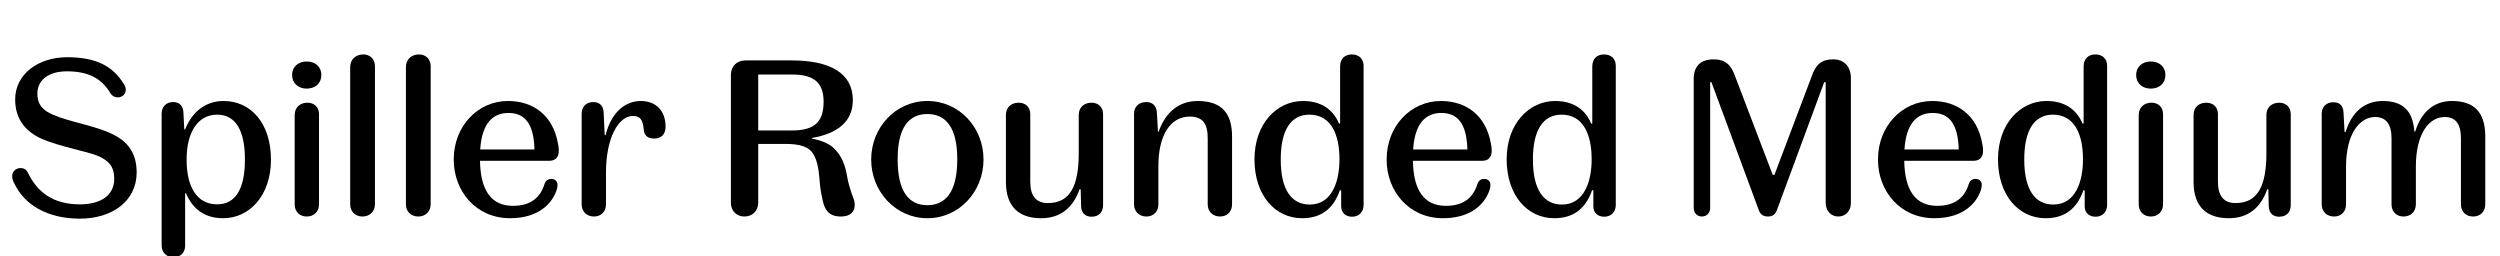 <?xml version="1.0" encoding="UTF-8"?>
<svg xmlns="http://www.w3.org/2000/svg" xmlns:xlink="http://www.w3.org/1999/xlink" width="2997.25pt" height="307.188pt" viewBox="0 0 2997.25 307.188" version="1.1">
<defs>
<g>
<symbol overflow="visible" id="glyph0-0">
<path style="stroke:none;" d="M 0 0 L 102.406 0 L 102.406 -179.203 L 0 -179.203 Z M 12.797 -166.406 L 89.594 -166.406 L 89.594 -12.797 L 12.797 -12.797 Z M 12.797 -166.406 "/>
</symbol>
<symbol overflow="visible" id="glyph0-1">
<path style="stroke:none;" d="M 95.75 -13.312 C 63.484 -13.312 44.547 -27.906 33.031 -51.969 C 31.234 -55.297 28.422 -56.828 24.578 -56.828 C 19.203 -56.828 14.594 -52.734 14.594 -47.109 C 14.594 -44.281 15.359 -41.734 17.156 -38.406 C 28.922 -13.312 56.062 3.844 95.75 3.844 C 134.656 3.844 163.844 -17.406 163.844 -51.453 C 163.844 -75.781 152.312 -89.094 134.656 -97.531 C 115.453 -107.266 82.172 -112.391 64 -120.578 C 52.984 -125.188 44.797 -131.578 44.797 -146.172 C 44.797 -161.797 57.594 -172.797 80.391 -172.797 C 107.781 -172.797 122.875 -162.812 132.609 -146.172 C 134.656 -143.109 137.734 -141.562 141.312 -141.562 C 146.438 -141.562 150.781 -145.406 150.781 -150.531 C 150.781 -153.594 149.766 -155.906 147.719 -158.719 C 135.688 -177.656 116.984 -189.703 80.641 -189.703 C 45.828 -189.703 18.172 -169.469 18.172 -139.016 C 18.172 -114.688 31.484 -100.359 49.406 -92.156 C 71.688 -82.172 104.953 -77.062 119.047 -70.656 C 130.297 -65.281 136.953 -58.875 136.953 -43.781 C 136.953 -24.312 121.094 -13.312 95.75 -13.312 Z M 95.75 -13.312 "/>
</symbol>
<symbol overflow="visible" id="glyph0-2">
<path style="stroke:none;" d="M 46.594 36.359 L 46.594 -26.625 L 47.609 -26.625 C 56.062 -6.406 71.422 3.328 92.156 3.328 C 123.906 3.328 149.5 -24.062 149.5 -66.812 C 149.5 -110.844 125.188 -137.219 92.672 -137.219 C 73.219 -137.219 55.812 -126.469 46.594 -103.172 L 45.562 -103.172 L 44.547 -123.391 C 44.281 -131.078 39.938 -135.938 32.25 -135.938 C 23.547 -135.938 18.438 -130.047 18.438 -121.859 L 18.438 36.094 C 18.438 44.281 24.312 50.172 32.516 50.172 C 40.953 50.172 46.594 44.547 46.594 36.359 Z M 118.266 -66.562 C 118.266 -32.25 107.266 -13.312 84.984 -13.312 C 59.906 -13.312 48.391 -35.578 48.391 -66.297 L 48.391 -67.844 C 48.391 -97.797 60.672 -120.828 84.984 -120.828 C 107.016 -120.828 118.266 -101.891 118.266 -67.578 Z M 118.266 -66.562 "/>
</symbol>
<symbol overflow="visible" id="glyph0-3">
<path style="stroke:none;" d="M 33.531 -152.062 C 44.031 -152.062 51.203 -158.469 51.203 -168.453 C 51.203 -178.172 44.031 -184.578 33.531 -184.578 C 23.547 -184.578 16.125 -178.172 16.125 -168.453 C 16.125 -158.469 23.547 -152.062 33.531 -152.062 Z M 19.203 -13.312 C 19.203 -4.609 25.094 1.281 33.797 1.281 C 42.5 1.281 48.391 -4.859 48.391 -13.312 L 48.391 -121.344 C 48.391 -129.797 42.75 -135.172 34.562 -135.172 C 26.375 -135.172 19.203 -130.297 19.203 -120.062 Z M 19.203 -13.312 "/>
</symbol>
<symbol overflow="visible" id="glyph0-4">
<path style="stroke:none;" d="M 48.125 -13.562 L 48.125 -178.688 C 48.125 -187.391 42.5 -193.031 34.047 -193.031 C 25.859 -193.031 18.438 -187.906 18.438 -177.656 L 18.438 -13.312 C 18.438 -4.609 24.578 1.281 33.281 1.281 C 41.984 1.281 48.125 -4.859 48.125 -13.562 Z M 48.125 -13.562 "/>
</symbol>
<symbol overflow="visible" id="glyph0-5">
<path style="stroke:none;" d="M 8.953 -67.328 L 8.953 -66.812 C 8.953 -29.703 35.078 3.328 76.547 3.328 C 111.359 3.328 128 -15.109 132.859 -32.25 C 133.125 -33.797 133.375 -35.578 133.375 -36.859 C 133.375 -40.703 130.562 -43.781 125.953 -43.781 C 121.594 -43.781 119.047 -41.469 117.766 -37.625 C 112.891 -21.766 101.625 -11.516 79.875 -11.516 C 54.266 -11.516 40.953 -29.703 40.453 -65.531 L 123.641 -65.531 C 131.078 -65.531 134.906 -70.141 134.906 -77.312 C 134.906 -81.156 134.656 -83.203 133.891 -86.266 C 127.75 -121.094 103.172 -137.219 73.984 -137.219 C 37.625 -137.219 8.953 -106.75 8.953 -67.328 Z M 74.5 -122.875 C 93.703 -122.875 104.953 -110.594 105.734 -79.109 L 40.703 -79.109 C 42.75 -110.844 56.062 -122.875 74.5 -122.875 Z M 74.5 -122.875 "/>
</symbol>
<symbol overflow="visible" id="glyph0-6">
<path style="stroke:none;" d="M 89.344 -137.219 C 71.172 -137.219 54.016 -124.156 47.109 -96.25 L 46.078 -96.25 L 44.797 -123.391 C 44.547 -131.078 40.188 -135.938 32.516 -135.938 C 23.547 -135.938 18.438 -130.047 18.438 -121.859 L 18.438 -13.312 C 18.438 -4.609 24.578 1.281 33.281 1.281 C 41.734 1.281 47.609 -4.609 47.609 -13.312 L 47.609 -51.719 C 47.609 -92.672 62.469 -119.297 79.875 -119.297 C 88.828 -119.297 91.906 -114.438 92.922 -102.656 C 93.438 -96.516 97.031 -92.156 105.469 -92.156 C 113.922 -92.156 119.047 -97.281 119.047 -106.5 C 119.047 -125.188 107.781 -137.219 89.344 -137.219 Z M 89.344 -137.219 "/>
</symbol>
<symbol overflow="visible" id="glyph0-7">
<path style="stroke:none;" d=""/>
</symbol>
<symbol overflow="visible" id="glyph0-8">
<path style="stroke:none;" d="M 56.312 -15.609 L 56.312 -85.766 L 88.578 -85.766 C 107.266 -85.766 117.766 -82.172 122.875 -72.703 C 126.469 -66.297 128.766 -57.094 129.797 -43.266 C 130.297 -34.297 131.844 -25.344 133.625 -17.922 C 135.938 -7.422 140.281 1.281 155.391 1.281 C 167.172 1.281 172.031 -4.609 172.031 -13.062 C 172.031 -17.656 169.984 -21.766 168.188 -26.625 C 166.406 -32 164.609 -37.891 163.328 -44.281 C 161.031 -59.641 156.672 -71.688 146.172 -81.406 C 140.281 -86.531 132.094 -89.859 120.828 -92.156 L 120.828 -92.922 C 152.312 -98.297 169.734 -113.406 169.734 -137.984 L 169.734 -138.234 C 169.734 -171.016 141.828 -185.859 96.516 -185.859 L 40.953 -185.859 C 30.469 -185.859 23.547 -178.688 23.547 -168.453 L 23.547 -15.109 C 23.547 -5.625 30.203 1.281 39.688 1.281 C 49.656 1.281 56.312 -5.625 56.312 -15.609 Z M 97.031 -168.953 C 123.141 -168.953 134.656 -158.969 134.656 -136.703 L 134.656 -135.938 C 134.656 -113.156 124.672 -101.891 97.031 -101.891 L 56.312 -101.891 L 56.312 -168.953 Z M 97.031 -168.953 "/>
</symbol>
<symbol overflow="visible" id="glyph0-9">
<path style="stroke:none;" d="M 76.031 3.328 C 114.688 3.328 143.359 -29.188 143.359 -66.812 L 143.359 -67.328 C 143.359 -104.953 114.688 -137.219 76.031 -137.219 C 37.625 -137.219 8.703 -104.953 8.703 -67.328 L 8.703 -66.812 C 8.703 -29.188 37.625 3.328 76.031 3.328 Z M 40.453 -66.562 L 40.453 -67.844 C 40.453 -105.219 53.766 -121.594 76.031 -121.594 C 98.297 -121.594 111.875 -105.219 111.875 -67.844 L 111.875 -66.562 C 111.875 -28.922 98.297 -12.281 76.031 -12.281 C 53.766 -12.281 40.453 -28.922 40.453 -66.562 Z M 40.453 -66.562 "/>
</symbol>
<symbol overflow="visible" id="glyph0-10">
<path style="stroke:none;" d="M 68.094 -14.844 C 53.766 -14.844 46.844 -23.297 46.844 -40.453 L 46.844 -121.344 C 46.844 -129.797 41.219 -135.172 33.031 -135.172 C 24.578 -135.172 17.656 -130.297 17.656 -120.312 L 17.656 -39.938 C 17.656 -10.75 33.031 3.328 59.906 3.328 C 83.203 3.328 98.297 -9.469 105.984 -31.484 L 107.266 -31.484 L 107.781 -11.016 C 108.031 -3.328 112.391 1.531 120.312 1.531 C 129.531 1.531 134.141 -4.359 134.141 -12.547 L 134.141 -121.344 C 134.141 -129.797 128.516 -135.172 120.312 -135.172 C 112.125 -135.172 104.953 -130.297 104.953 -120.312 L 104.953 -74.75 C 104.953 -36.094 94.969 -14.844 68.094 -14.844 Z M 68.094 -14.844 "/>
</symbol>
<symbol overflow="visible" id="glyph0-11">
<path style="stroke:none;" d="M 85.25 -118.531 C 100.859 -118.531 106.75 -109.828 106.75 -92.672 L 106.75 -13.312 C 106.75 -4.609 112.891 1.281 121.594 1.281 C 130.047 1.281 135.938 -4.609 135.938 -13.312 L 135.938 -94.719 C 135.938 -123.641 122.375 -137.219 94.719 -137.219 C 72.188 -137.219 56.062 -123.641 47.875 -100.359 L 47.109 -100.359 L 45.828 -123.391 C 45.312 -131.078 40.953 -135.938 33.031 -135.938 C 23.812 -135.938 18.438 -130.047 18.438 -121.859 L 18.438 -13.312 C 18.438 -4.609 24.578 1.281 33.281 1.281 C 41.734 1.281 47.609 -4.609 47.609 -13.312 L 47.609 -59.141 C 47.609 -96.25 61.953 -118.531 85.25 -118.531 Z M 85.25 -118.531 "/>
</symbol>
<symbol overflow="visible" id="glyph0-12">
<path style="stroke:none;" d="M 112.891 -11.016 C 112.891 -3.328 118.016 1.531 125.953 1.531 C 134.141 1.531 139.781 -4.094 139.781 -12.547 L 139.781 -179.453 C 139.781 -187.641 134.406 -193.031 125.703 -193.031 C 117.25 -193.031 111.609 -187.906 111.609 -178.438 L 111.609 -110.078 L 110.344 -110.078 C 102.406 -128.766 87.047 -137.219 67.078 -137.219 C 35.844 -137.219 8.953 -110.078 8.953 -67.328 C 8.953 -24.062 33.797 3.328 66.047 3.328 C 88.312 3.328 103.422 -7.422 111.359 -30.203 L 112.891 -30.203 Z M 40.453 -67.328 C 40.453 -102.906 52.984 -120.828 74.75 -120.828 C 101.125 -120.828 110.844 -96.516 110.844 -67.578 L 110.844 -66.812 C 110.844 -42.234 102.656 -13.062 75.266 -13.062 C 53.25 -13.062 40.453 -30.969 40.453 -66.812 Z M 40.453 -67.328 "/>
</symbol>
<symbol overflow="visible" id="glyph0-13">
<path style="stroke:none;" d="M 47.359 -187.141 C 31.234 -187.141 23.547 -178.172 23.547 -163.844 L 23.547 -8.953 C 23.547 -3.078 27.641 1.281 33.281 1.281 C 39.172 1.281 43.266 -3.078 43.266 -8.953 L 43.266 -159.75 L 44.797 -159.75 L 101.375 -6.906 C 103.172 -1.531 106.5 1.281 112.641 1.281 C 118.266 1.281 121.594 -1.531 123.391 -6.656 L 179.969 -159.75 L 181.766 -159.75 L 181.766 -15.109 C 181.766 -5.625 188.156 1.281 196.859 1.281 C 205.562 1.281 211.969 -5.375 211.969 -14.844 L 211.969 -164.609 C 211.969 -177.922 204.547 -187.141 190.719 -187.141 C 177.156 -187.141 169.734 -181.25 164.859 -166.406 L 120.312 -48.641 L 118.266 -48.641 L 72.953 -167.422 C 68.359 -180.484 61.438 -187.141 47.359 -187.141 Z M 47.359 -187.141 "/>
</symbol>
<symbol overflow="visible" id="glyph0-14">
<path style="stroke:none;" d="M 214.531 -13.312 L 214.531 -94.719 C 214.531 -123.641 201.219 -137.219 174.594 -137.219 C 152.828 -137.219 137.734 -123.906 130.562 -100.609 L 129.531 -100.609 C 127.75 -124.922 116.219 -137.219 91.641 -137.219 C 69.625 -137.219 54.266 -123.641 47.109 -100.094 L 45.828 -100.094 L 44.547 -123.906 C 44.031 -131.578 39.938 -135.688 32.516 -135.688 C 23.547 -135.688 18.438 -130.047 18.438 -121.859 L 18.438 -13.312 C 18.438 -4.609 24.578 1.281 33.281 1.281 C 41.734 1.281 47.609 -4.609 47.609 -13.312 L 47.609 -58.375 C 47.609 -98.297 64 -118.016 82.688 -118.016 C 95.484 -118.016 102.141 -109.312 102.141 -92.672 L 102.141 -13.312 C 102.141 -4.609 108.031 1.281 116.484 1.281 C 125.188 1.281 131.328 -4.609 131.328 -13.312 L 131.328 -58.625 C 131.328 -97.031 146.438 -118.016 165.891 -118.016 C 179.203 -118.016 185.344 -109.312 185.344 -92.672 L 185.344 -13.312 C 185.344 -4.609 191.234 1.281 199.938 1.281 C 208.641 1.281 214.531 -4.609 214.531 -13.312 Z M 214.531 -13.312 "/>
</symbol>
</g>
</defs>
<g id="surface1">
<g style="fill:rgb(0%,0%,0%);fill-opacity:1;">
  <use xlink:href="#glyph0-1" x="0" y="258.297"/>
  <use xlink:href="#glyph0-2" x="175.359" y="258.297"/>
  <use xlink:href="#glyph0-3" x="334.078" y="258.297"/>
  <use xlink:href="#glyph0-4" x="401.406" y="258.297"/>
  <use xlink:href="#glyph0-4" x="468.219" y="258.297"/>
  <use xlink:href="#glyph0-5" x="535.031" y="258.297"/>
  <use xlink:href="#glyph0-6" x="678.906" y="258.297"/>
  <use xlink:href="#glyph0-7" x="801.531" y="258.297"/>
  <use xlink:href="#glyph0-8" x="852.734" y="258.297"/>
  <use xlink:href="#glyph0-9" x="1035.766" y="258.297"/>
  <use xlink:href="#glyph0-10" x="1188.344" y="258.297"/>
  <use xlink:href="#glyph0-11" x="1341.172" y="258.297"/>
  <use xlink:href="#glyph0-12" x="1495.031" y="258.297"/>
  <use xlink:href="#glyph0-5" x="1653.5" y="258.297"/>
  <use xlink:href="#glyph0-12" x="1797.375" y="258.297"/>
  <use xlink:href="#glyph0-7" x="1955.844" y="258.297"/>
  <use xlink:href="#glyph0-13" x="2007.047" y="258.297"/>
  <use xlink:href="#glyph0-5" x="2242.562" y="258.297"/>
  <use xlink:href="#glyph0-12" x="2386.438" y="258.297"/>
  <use xlink:href="#glyph0-3" x="2544.906" y="258.297"/>
  <use xlink:href="#glyph0-10" x="2612.234" y="258.297"/>
  <use xlink:href="#glyph0-14" x="2765.062" y="258.297"/>
</g>
</g>
</svg>
